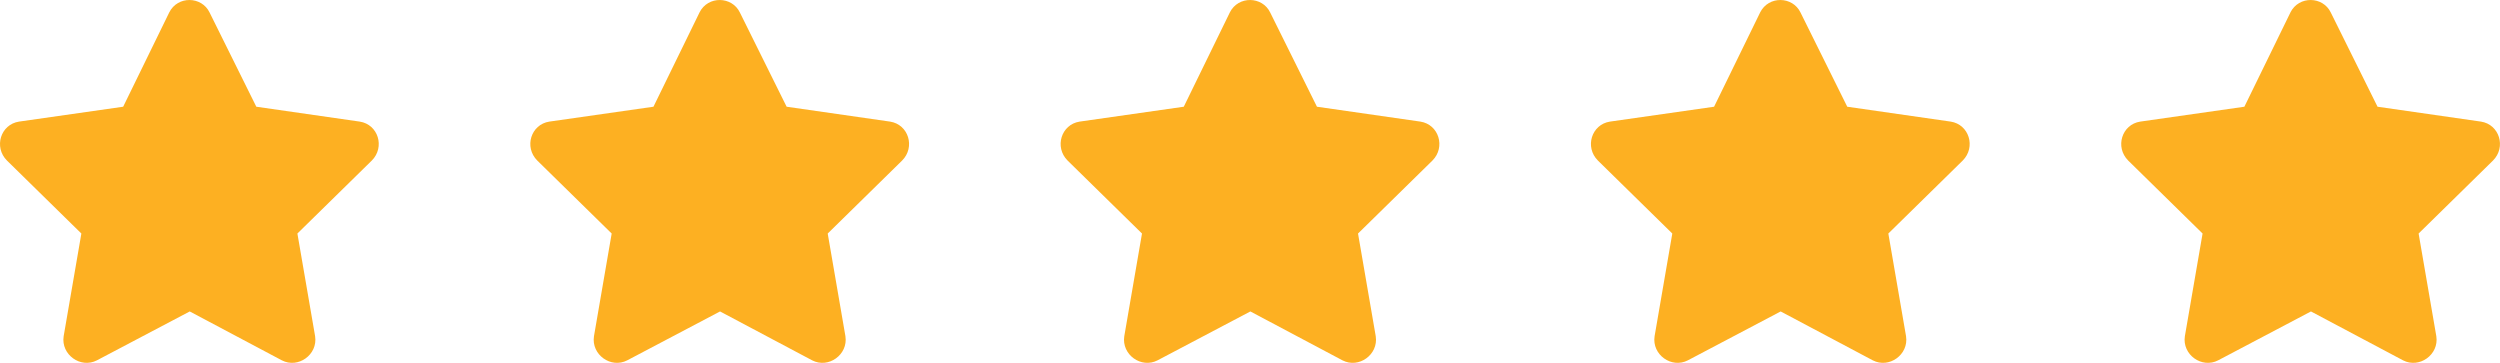 <?xml version="1.0" encoding="UTF-8"?><svg id="Layer_1" xmlns="http://www.w3.org/2000/svg" viewBox="0 0 154.259 22.389"><defs><style>.cls-1{fill:#fdb022;stroke-width:0px;}</style></defs><path class="cls-1" d="M10.441.771l-2.841,5.814-6.426.918c-1.136.175-1.574,1.574-.743,2.404l4.59,4.502-1.093,6.338c-.175,1.136,1.049,2.011,2.054,1.486l5.726-3.016,5.682,3.016c1.005.524,2.229-.35,2.054-1.486l-1.093-6.338,4.59-4.502c.831-.831.393-2.229-.743-2.404l-6.382-.918L12.932.771c-.481-1.005-1.967-1.049-2.492,0Z"/><path class="cls-1" d="M43.162.771l-2.841,5.814-6.425.918c-1.136.175-1.574,1.574-.743,2.404l4.59,4.502-1.093,6.338c-.175,1.136,1.049,2.011,2.054,1.486l5.726-3.016,5.682,3.016c1.005.524,2.229-.35,2.054-1.486l-1.093-6.338,4.59-4.502c.831-.831.393-2.229-.743-2.404l-6.382-.918-2.885-5.814c-.481-1.005-1.967-1.049-2.492,0Z"/><path class="cls-1" d="M75.884.771l-2.841,5.814-6.425.918c-1.136.175-1.574,1.574-.743,2.404l4.59,4.502-1.093,6.338c-.175,1.136,1.049,2.011,2.054,1.486l5.726-3.016,5.682,3.016c1.005.524,2.229-.35,2.054-1.486l-1.093-6.338,4.59-4.502c.831-.831.393-2.229-.743-2.404l-6.382-.918-2.885-5.814c-.481-1.005-1.967-1.049-2.492,0Z"/><path class="cls-1" d="M108.606.771l-2.841,5.814-6.425.918c-1.136.175-1.574,1.574-.743,2.404l4.59,4.502-1.093,6.338c-.175,1.136,1.049,2.011,2.054,1.486l5.726-3.016,5.682,3.016c1.005.524,2.23-.35,2.054-1.486l-1.093-6.338,4.589-4.502c.831-.831.394-2.229-.742-2.404l-6.382-.918-2.885-5.814c-.481-1.005-1.967-1.049-2.492,0Z"/><path class="cls-1" d="M141.327.771l-2.841,5.814-6.426.918c-1.136.175-1.573,1.574-.742,2.404l4.589,4.502-1.093,6.338c-.175,1.136,1.049,2.011,2.054,1.486l5.726-3.016,5.682,3.016c1.005.524,2.23-.35,2.054-1.486l-1.093-6.338,4.589-4.502c.831-.831.394-2.229-.742-2.404l-6.382-.918-2.885-5.814c-.48-1.005-1.967-1.049-2.492,0Z"/></svg>